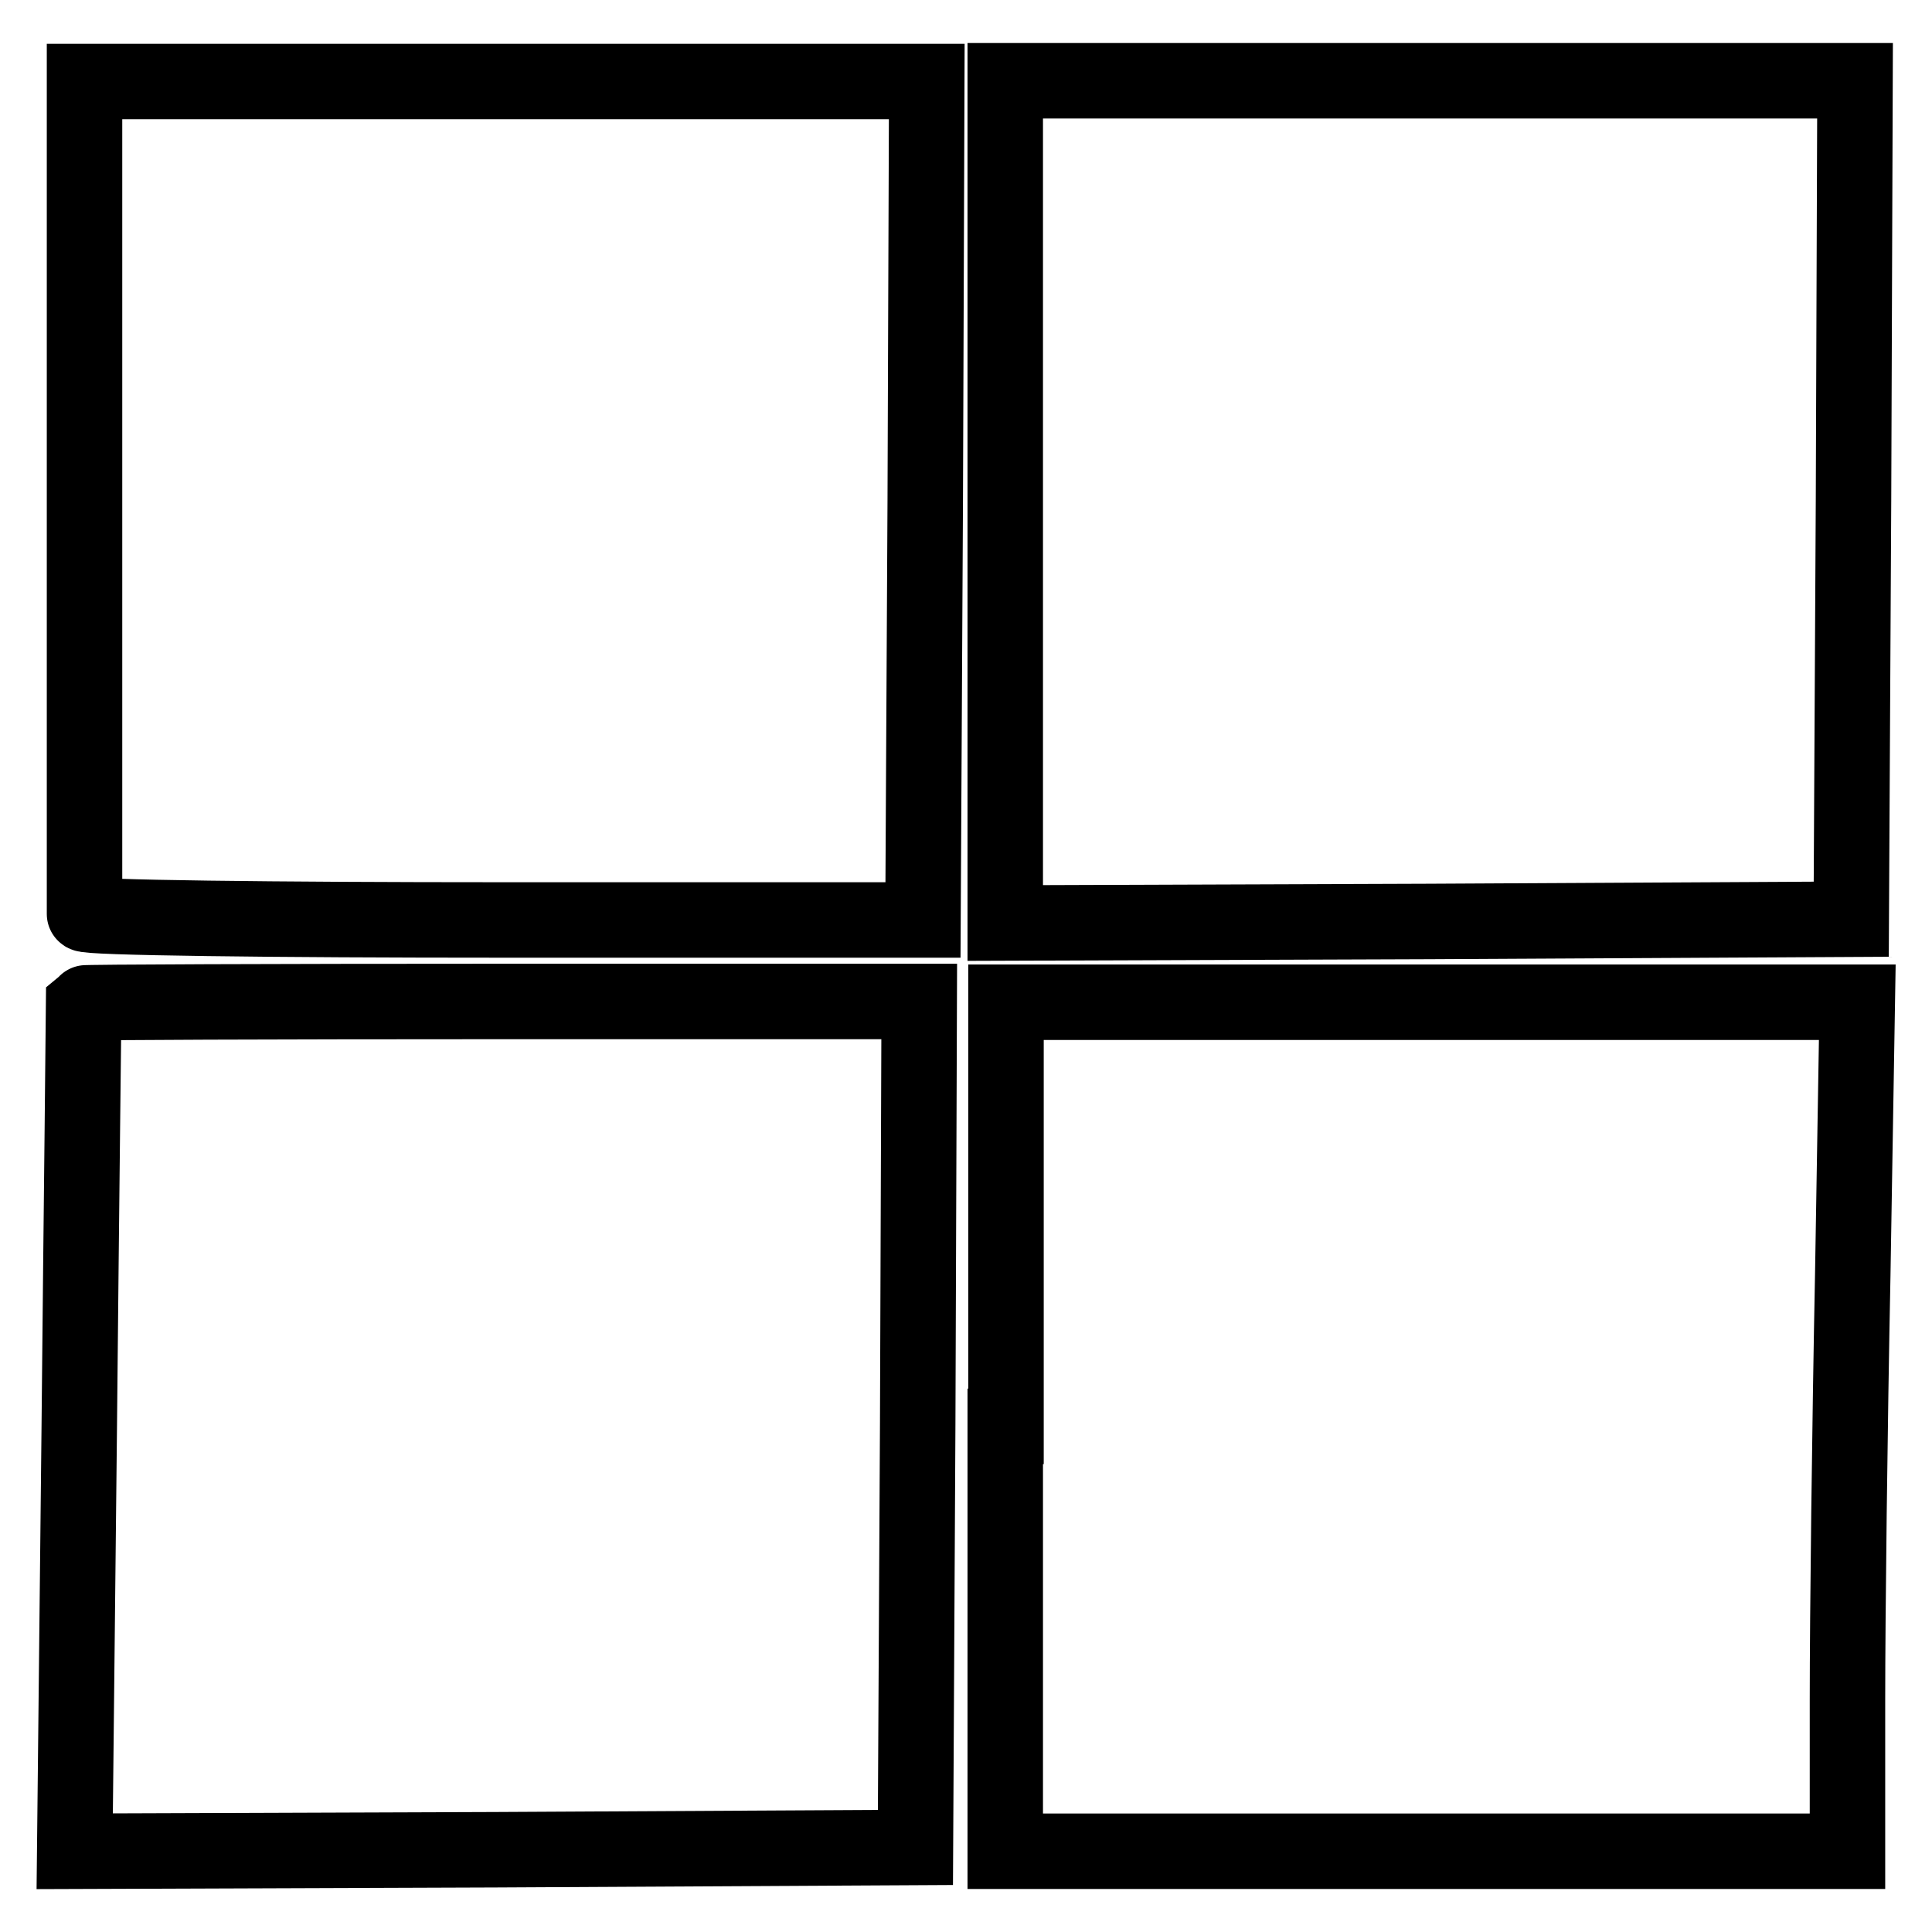 <?xml version="1.0" encoding="utf-8"?>
<!-- Svg Vector Icons : http://www.onlinewebfonts.com/icon -->
<!DOCTYPE svg PUBLIC "-//W3C//DTD SVG 1.1//EN" "http://www.w3.org/Graphics/SVG/1.1/DTD/svg11.dtd">
<svg version="1.1" xmlns="http://www.w3.org/2000/svg" xmlns:xlink="http://www.w3.org/1999/xlink" x="0px" y="0px" viewBox="0 0 256 256" enable-background="new 0 0 256 256" xml:space="preserve">
<g> <g> <path stroke-width="10" fill-opacity="0" stroke="#000000"  d="M11.2,65.6c0,30.2,0,55.1,0,55.5c0,0.5,25,0.8,55.6,0.8h55.5l0.3-55.6l0.2-55.5H67H11.2V65.6z"/> <path stroke-width="10" fill-opacity="0" stroke="#000000"  d="M133.2,66.5v55.8l56.1-0.2l56-0.3l0.3-55.6l0.2-55.5h-56.3h-56.3V66.5z"/> <path stroke-width="10" fill-opacity="0" stroke="#000000"  d="M11.1,132.9c0,0.2-0.3,25.5-0.6,56.4l-0.6,56l55.7-0.2l55.7-0.3l0.3-56.1l0.2-56H66.5  C36.1,132.7,11.2,132.8,11.1,132.9z"/> <path stroke-width="10" fill-opacity="0" stroke="#000000"  d="M133.2,189v56.3H189h55.8v-20.1c0-11,0.3-36.3,0.7-56.3l0.6-36.1h-56.4h-56.4V189z"/> </g></g>
</svg>